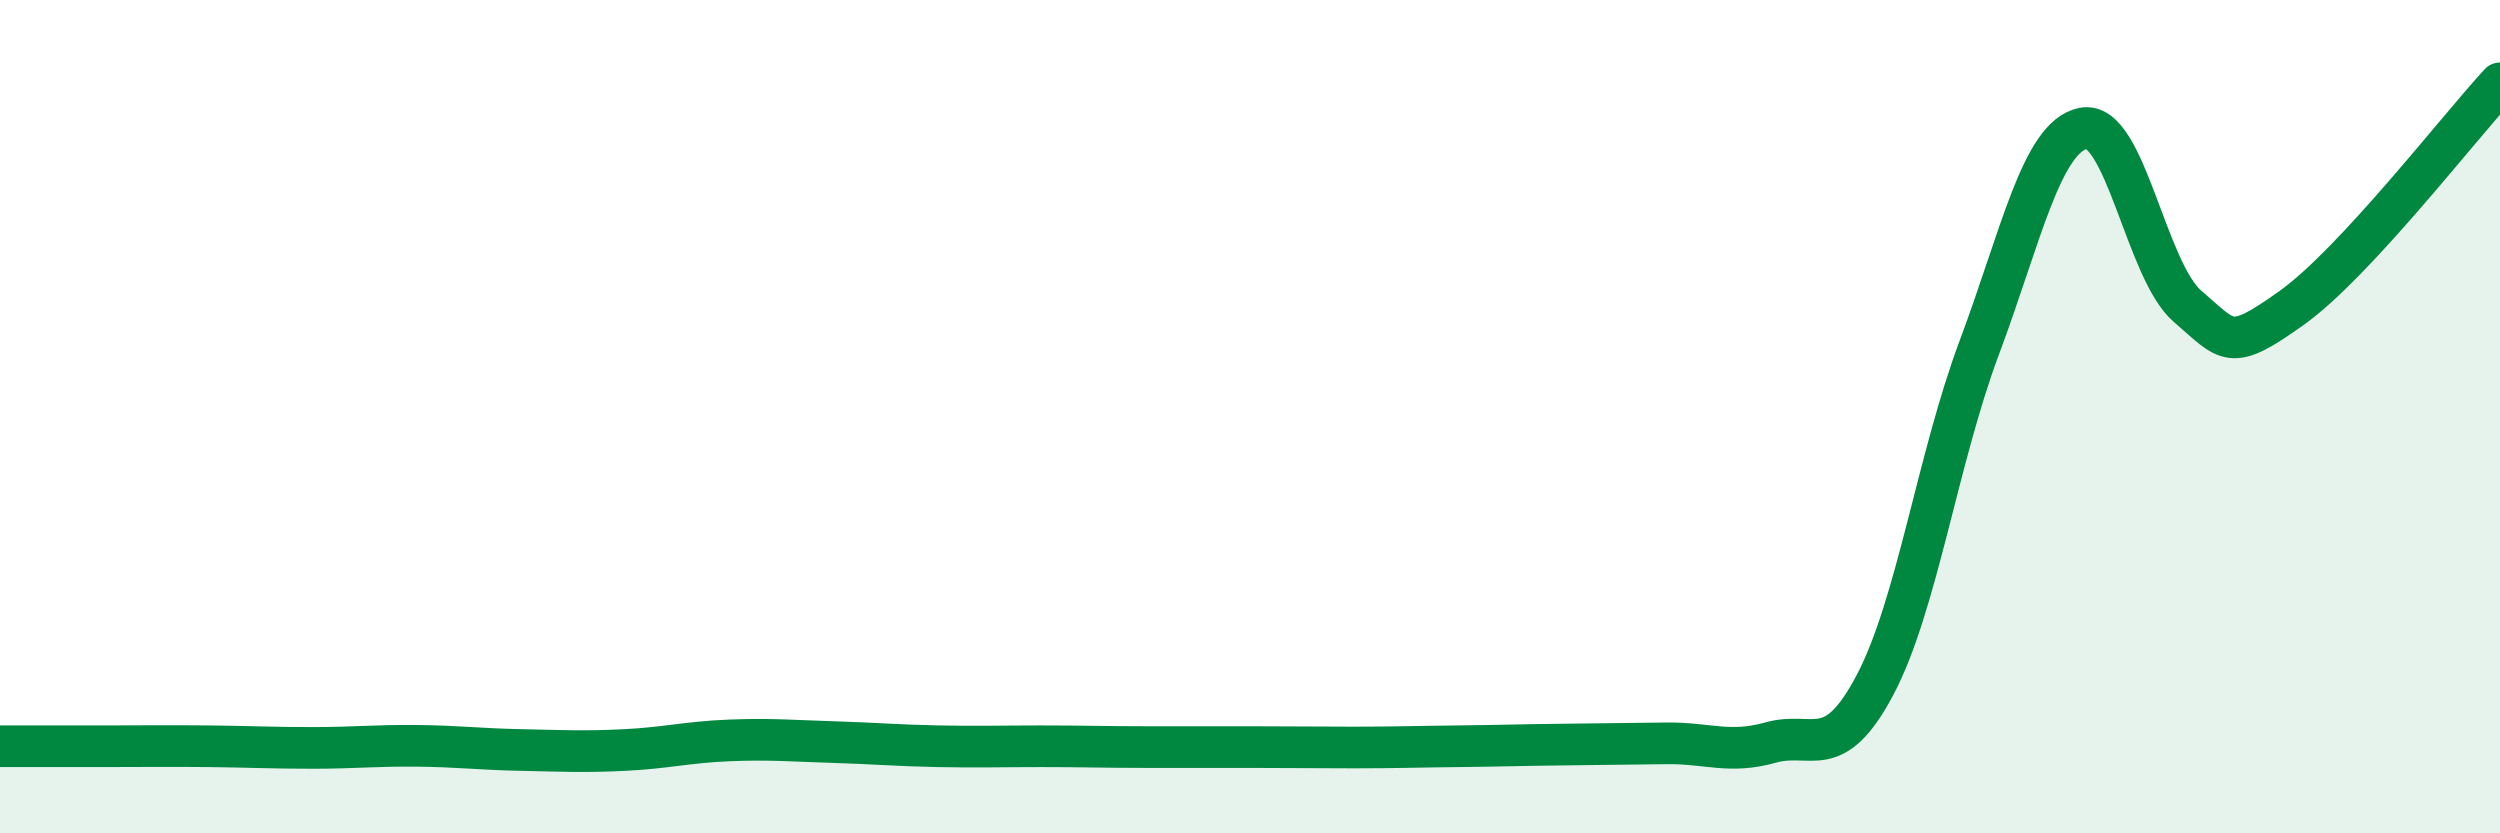 
    <svg width="60" height="20" viewBox="0 0 60 20" xmlns="http://www.w3.org/2000/svg">
      <path
        d="M 0,17.91 C 0.5,17.91 1.5,17.91 2.5,17.91 C 3.5,17.91 4,17.9 5,17.91 C 6,17.92 6.5,17.95 7.5,17.95 C 8.5,17.95 9,17.89 10,17.9 C 11,17.91 11.5,17.98 12.5,18 C 13.5,18.02 14,18.05 15,18 C 16,17.95 16.5,17.81 17.5,17.77 C 18.5,17.73 19,17.78 20,17.81 C 21,17.84 21.5,17.89 22.5,17.91 C 23.5,17.93 24,17.91 25,17.91 C 26,17.91 26.5,17.93 27.5,17.93 C 28.5,17.93 29,17.93 30,17.93 C 31,17.93 31.5,17.94 32.5,17.94 C 33.5,17.94 34,17.92 35,17.91 C 36,17.9 36.5,17.88 37.5,17.87 C 38.5,17.86 39,17.85 40,17.84 C 41,17.83 41.5,18.1 42.5,17.82 C 43.5,17.54 44,18.33 45,16.44 C 46,14.55 46.5,11.02 47.5,8.35 C 48.5,5.68 49,3.28 50,3.08 C 51,2.88 51.5,6.49 52.5,7.35 C 53.5,8.21 53.5,8.46 55,7.39 C 56.5,6.32 59,3.08 60,2L60 20L0 20Z"
        fill="#008740"
        opacity="0.1"
        stroke-linecap="round"
        stroke-linejoin="round"
      />
      <path
        d="M 0,17.91 C 0.5,17.91 1.5,17.91 2.5,17.91 C 3.5,17.91 4,17.9 5,17.91 C 6,17.92 6.5,17.95 7.5,17.95 C 8.5,17.95 9,17.89 10,17.9 C 11,17.91 11.5,17.98 12.5,18 C 13.5,18.02 14,18.05 15,18 C 16,17.95 16.5,17.81 17.5,17.77 C 18.5,17.73 19,17.78 20,17.81 C 21,17.84 21.5,17.89 22.5,17.91 C 23.5,17.93 24,17.91 25,17.91 C 26,17.91 26.5,17.93 27.5,17.93 C 28.5,17.93 29,17.93 30,17.93 C 31,17.93 31.5,17.94 32.5,17.94 C 33.5,17.94 34,17.92 35,17.91 C 36,17.9 36.5,17.88 37.5,17.87 C 38.5,17.86 39,17.85 40,17.84 C 41,17.83 41.5,18.1 42.5,17.82 C 43.5,17.54 44,18.33 45,16.44 C 46,14.55 46.5,11.02 47.5,8.35 C 48.5,5.68 49,3.28 50,3.08 C 51,2.88 51.5,6.49 52.5,7.35 C 53.5,8.21 53.5,8.46 55,7.39 C 56.5,6.32 59,3.08 60,2"
        stroke="#008740"
        stroke-width="1"
        fill="none"
        stroke-linecap="round"
        stroke-linejoin="round"
      />
    </svg>
  